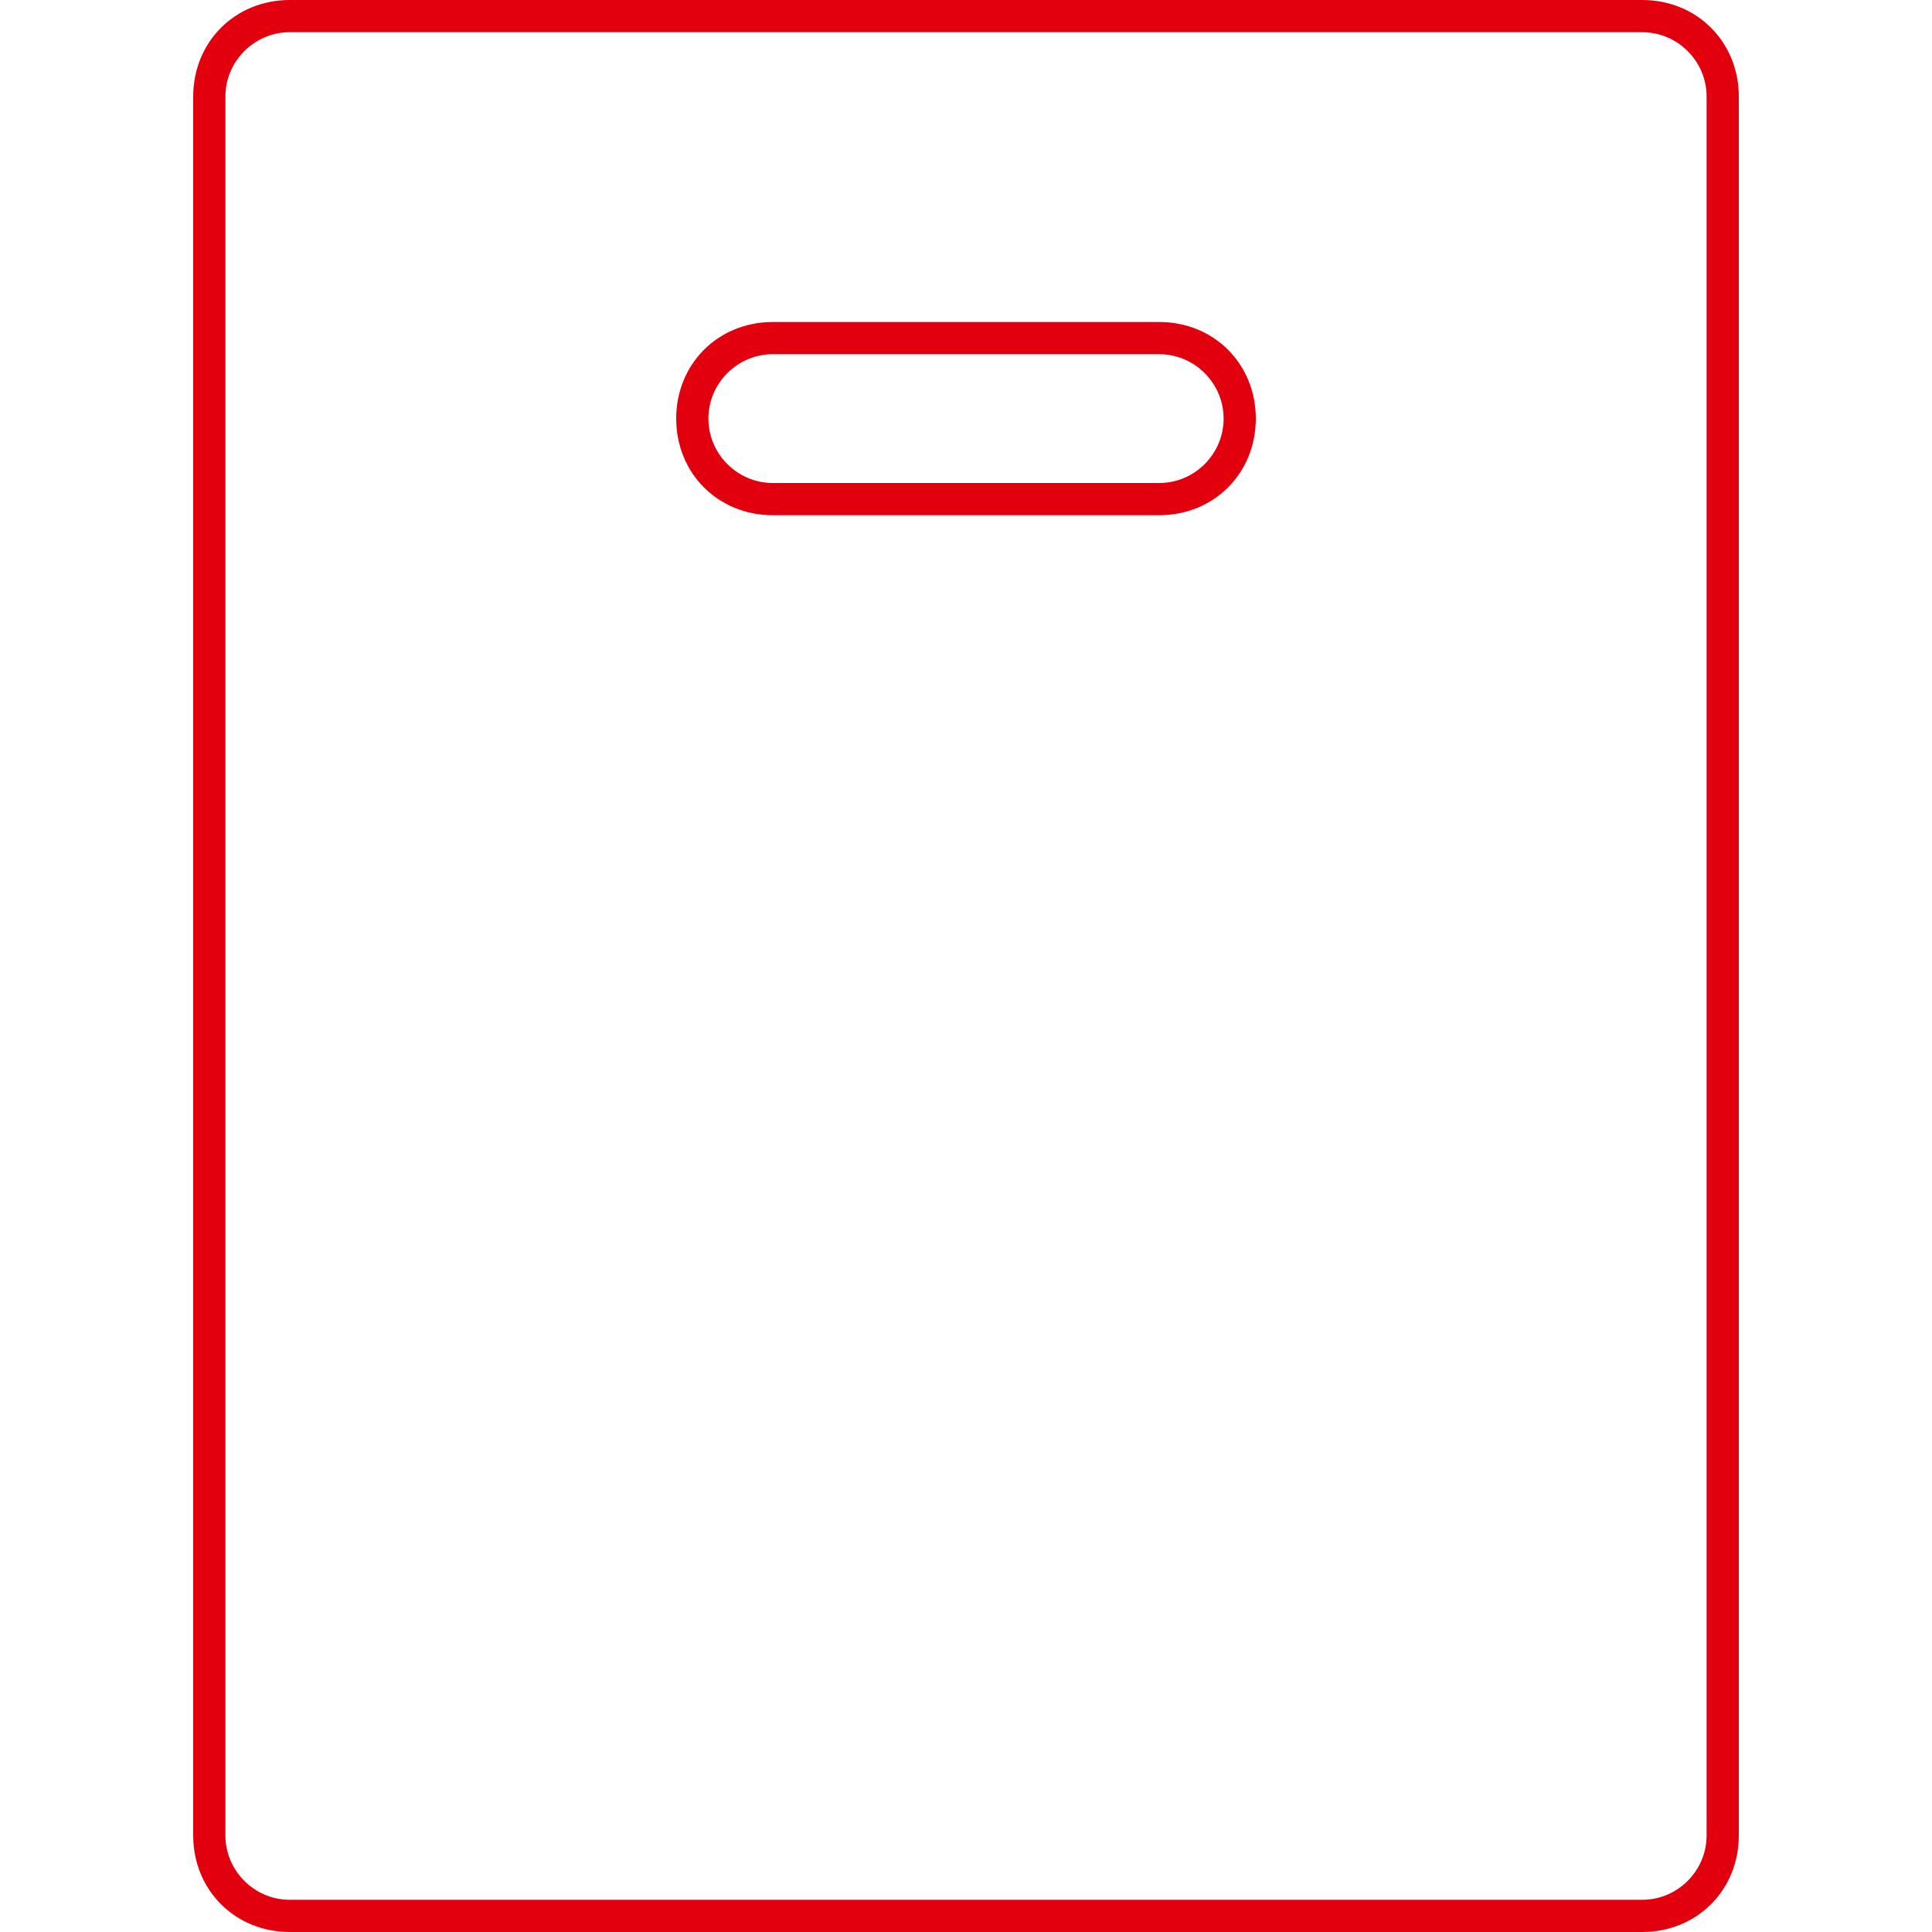 <?xml version="1.0" encoding="utf-8"?>
<!-- Generator: Adobe Illustrator 18.1.1, SVG Export Plug-In . SVG Version: 6.00 Build 0)  -->
<svg version="1.1" id="Layer_1" xmlns="http://www.w3.org/2000/svg" xmlns:xlink="http://www.w3.org/1999/xlink" x="0px" y="0px"
	 viewBox="0 0 60 60" enable-background="new 0 0 60 60" xml:space="preserve">
<path fill-rule="evenodd" clip-rule="evenodd" fill="#E3000E" d="M51,60H9c-1.7,0-3-1.3-3-3V3c0-1.7,1.3-3,3-3h42c1.7,0,3,1.3,3,3
	v54C54,58.7,52.7,60,51,60z M53,3c0-1.1-0.9-2-2-2H9C7.9,1,7,1.9,7,3v54c0,1.1,0.9,2,2,2h42c1.1,0,2-0.9,2-2V3z M36,16H24
	c-1.7,0-3-1.3-3-3c0-1.7,1.3-3,3-3h12c1.7,0,3,1.3,3,3C39,14.7,37.7,16,36,16z M36,11H24c-1.1,0-2,0.9-2,2c0,1.1,0.9,2,2,2h12
	c1.1,0,2-0.9,2-2C38,11.9,37.1,11,36,11z"/>
</svg>
